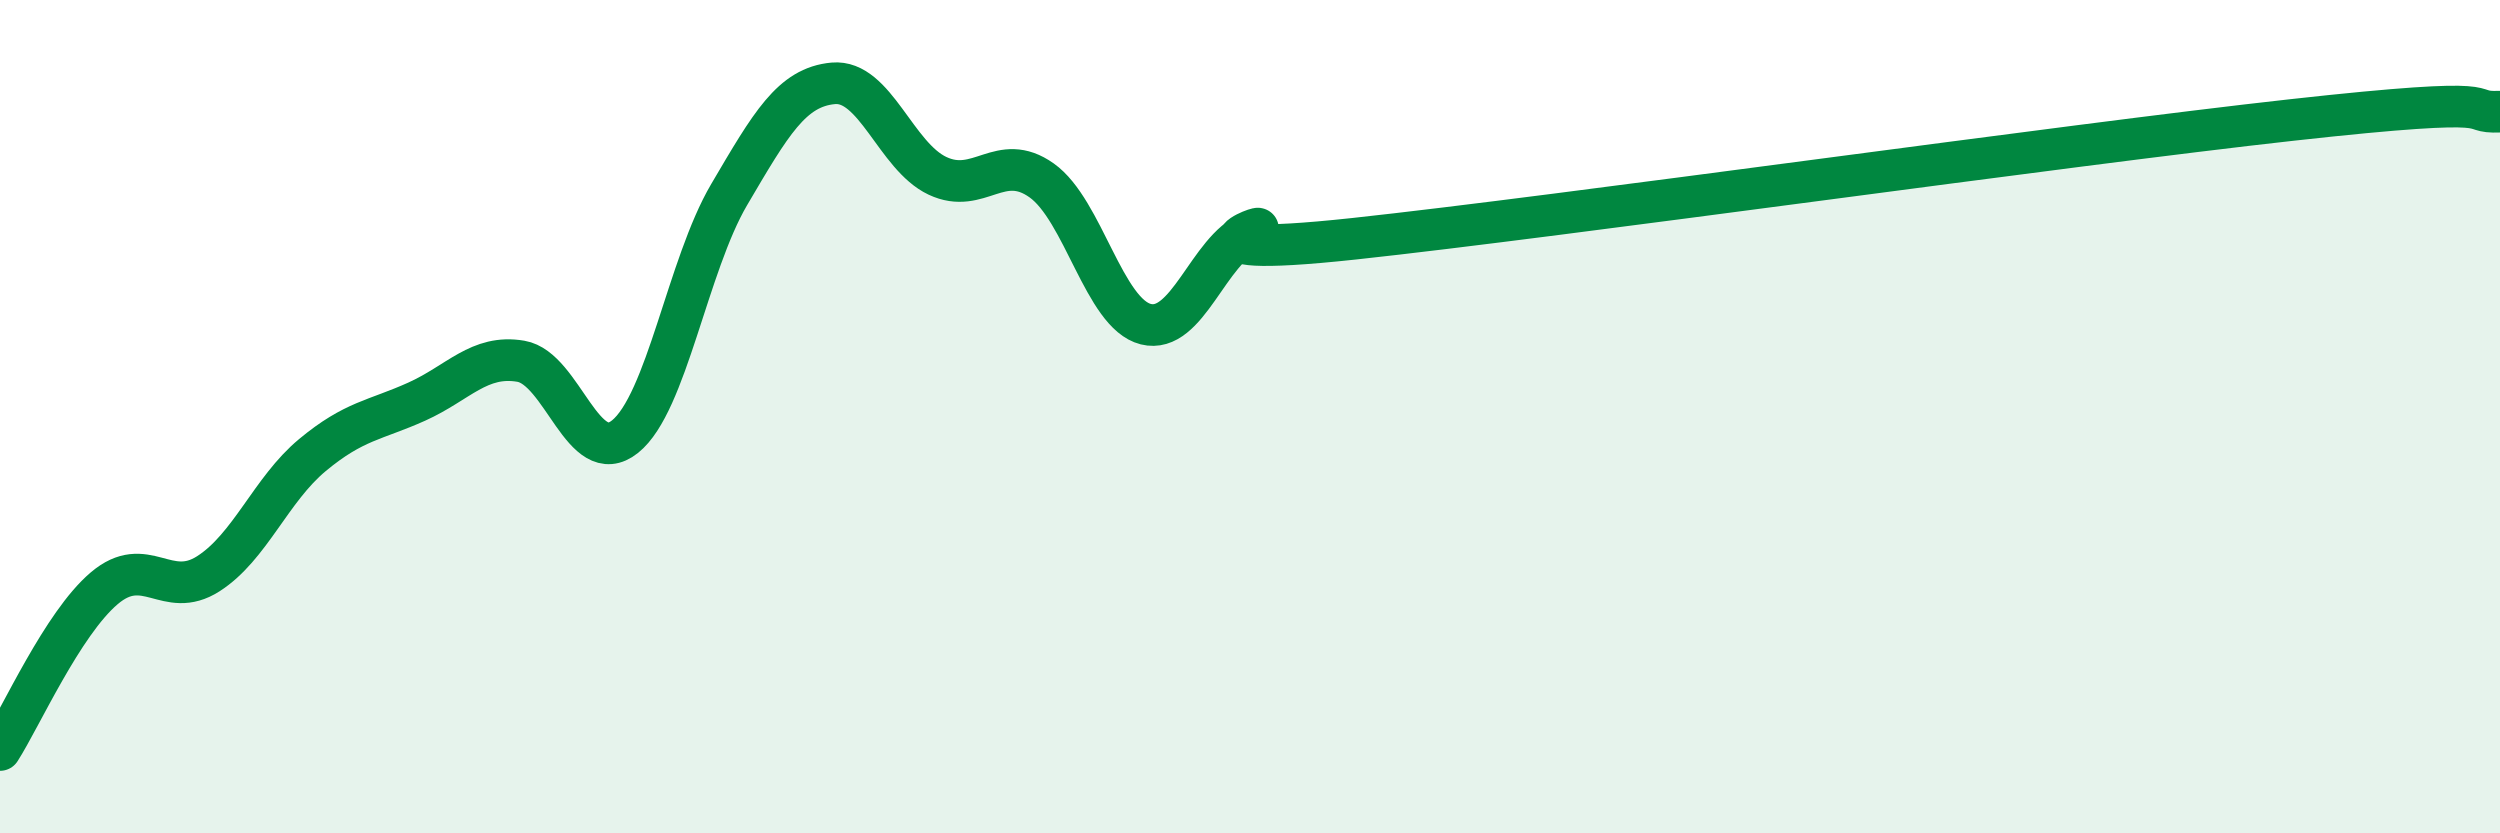 
    <svg width="60" height="20" viewBox="0 0 60 20" xmlns="http://www.w3.org/2000/svg">
      <path
        d="M 0,18 C 0.5,17.22 1.5,14.97 2.5,14.12 C 3.5,13.27 4,14.41 5,13.77 C 6,13.13 6.5,11.75 7.5,10.92 C 8.5,10.09 9,10.09 10,9.64 C 11,9.19 11.5,8.5 12.5,8.67 C 13.5,8.84 14,11.28 15,10.48 C 16,9.68 16.5,6.37 17.5,4.67 C 18.5,2.97 19,2.09 20,2 C 21,1.91 21.5,3.75 22.5,4.22 C 23.5,4.69 24,3.62 25,4.33 C 26,5.04 26.5,7.53 27.5,7.78 C 28.5,8.03 29,5.99 30,5.58 C 31,5.17 27.5,6.27 32.5,5.73 C 37.5,5.19 49.5,3.49 55,2.88 C 60.5,2.27 59,2.72 60,2.68L60 20L0 20Z"
        fill="#008740"
        opacity="0.1"
        stroke-linecap="round"
        stroke-linejoin="round"
      />
      <path
        d="M 0,18 C 0.5,17.22 1.5,14.97 2.5,14.12 C 3.5,13.27 4,14.41 5,13.77 C 6,13.13 6.5,11.75 7.5,10.92 C 8.5,10.09 9,10.09 10,9.64 C 11,9.19 11.5,8.5 12.5,8.67 C 13.5,8.84 14,11.28 15,10.48 C 16,9.68 16.5,6.37 17.5,4.67 C 18.5,2.97 19,2.09 20,2 C 21,1.91 21.5,3.75 22.5,4.22 C 23.5,4.69 24,3.62 25,4.33 C 26,5.04 26.5,7.53 27.5,7.78 C 28.5,8.03 29,5.99 30,5.58 C 31,5.17 27.5,6.27 32.5,5.73 C 37.5,5.19 49.5,3.49 55,2.88 C 60.5,2.27 59,2.72 60,2.68"
        stroke="#008740"
        stroke-width="1"
        fill="none"
        stroke-linecap="round"
        stroke-linejoin="round"
      />
    </svg>
  